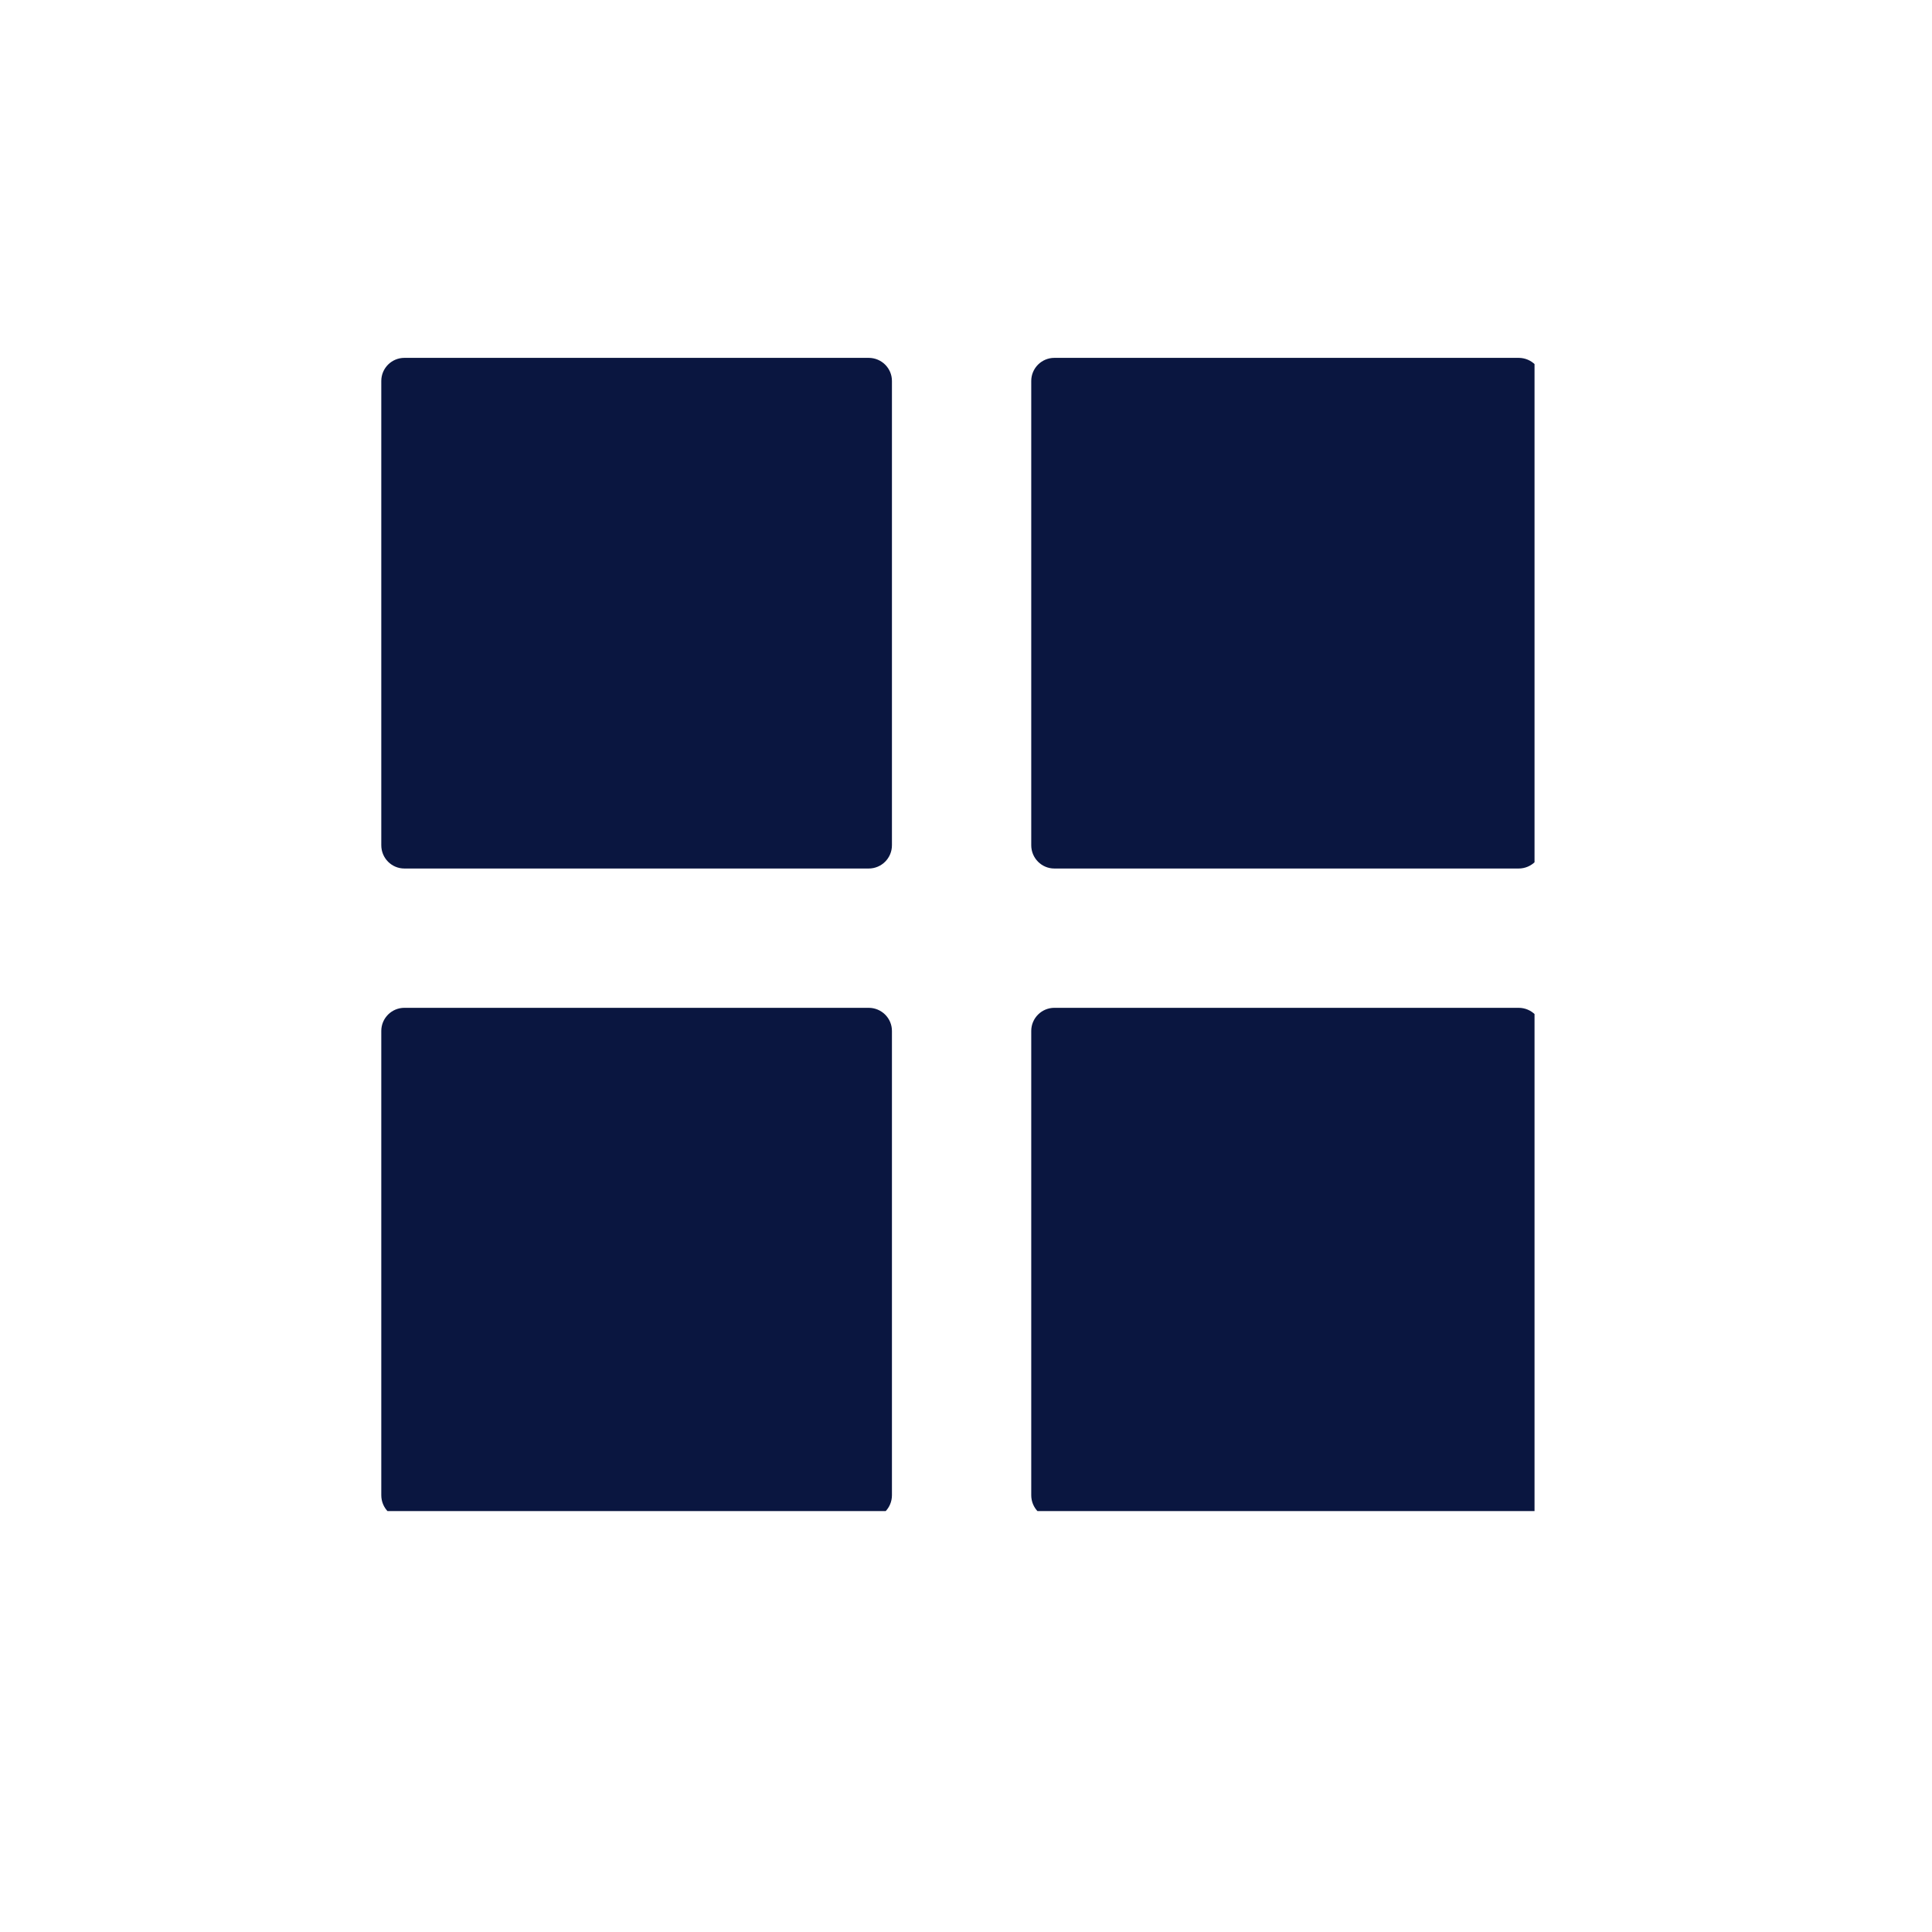 <svg xmlns="http://www.w3.org/2000/svg" xmlns:xlink="http://www.w3.org/1999/xlink" width="64" zoomAndPan="magnify" viewBox="0 0 48 48" height="64" preserveAspectRatio="xMidYMid meet" version="1.0"><defs><clipPath id="41d79f87cd"><path d="M 9.473 8.891 L 23 8.891 L 23 22 L 9.473 22 Z M 9.473 8.891 " clip-rule="nonzero"></path></clipPath><clipPath id="24303e7233"><path d="M 25 8.891 L 38.125 8.891 L 38.125 22 L 25 22 Z M 25 8.891 " clip-rule="nonzero"></path></clipPath><clipPath id="a5f0489bb6"><path d="M 9.473 25 L 23 25 L 23 37.543 L 9.473 37.543 Z M 9.473 25 " clip-rule="nonzero"></path></clipPath><clipPath id="dd946a7958"><path d="M 25 25 L 38.125 25 L 38.125 37.543 L 25 37.543 Z M 25 25 " clip-rule="nonzero"></path></clipPath></defs><g clip-path="url(#41d79f87cd)"><path fill="#0a1640" d="M 21.582 8.891 L 10.047 8.891 C 9.73 8.891 9.473 9.148 9.473 9.465 L 9.473 21 C 9.473 21.32 9.73 21.578 10.047 21.578 L 21.582 21.578 C 21.902 21.578 22.16 21.32 22.16 21 L 22.16 9.465 C 22.16 9.148 21.902 8.891 21.582 8.891 Z M 21.582 8.891 " fill-opacity="1" fill-rule="nonzero"></path></g><g clip-path="url(#24303e7233)"><path fill="#0a1640" d="M 37.73 8.891 L 26.195 8.891 C 25.879 8.891 25.621 9.148 25.621 9.465 L 25.621 21 C 25.621 21.32 25.879 21.578 26.195 21.578 L 37.73 21.578 C 38.051 21.578 38.309 21.32 38.309 21 L 38.309 9.465 C 38.309 9.148 38.051 8.891 37.73 8.891 Z M 37.73 8.891 " fill-opacity="1" fill-rule="nonzero"></path></g><g clip-path="url(#a5f0489bb6)"><path fill="#0a1640" d="M 21.582 25.039 L 10.047 25.039 C 9.73 25.039 9.473 25.297 9.473 25.613 L 9.473 37.148 C 9.473 37.469 9.73 37.727 10.047 37.727 L 21.582 37.727 C 21.902 37.727 22.16 37.469 22.16 37.148 L 22.16 25.613 C 22.16 25.297 21.902 25.039 21.582 25.039 Z M 21.582 25.039 " fill-opacity="1" fill-rule="nonzero"></path></g><g clip-path="url(#dd946a7958)"><path fill="#0a1640" d="M 37.73 25.039 L 26.195 25.039 C 25.879 25.039 25.621 25.297 25.621 25.613 L 25.621 37.148 C 25.621 37.469 25.879 37.727 26.195 37.727 L 37.73 37.727 C 38.051 37.727 38.309 37.469 38.309 37.148 L 38.309 25.613 C 38.309 25.297 38.051 25.039 37.73 25.039 Z M 37.73 25.039 " fill-opacity="1" fill-rule="nonzero"></path></g></svg>